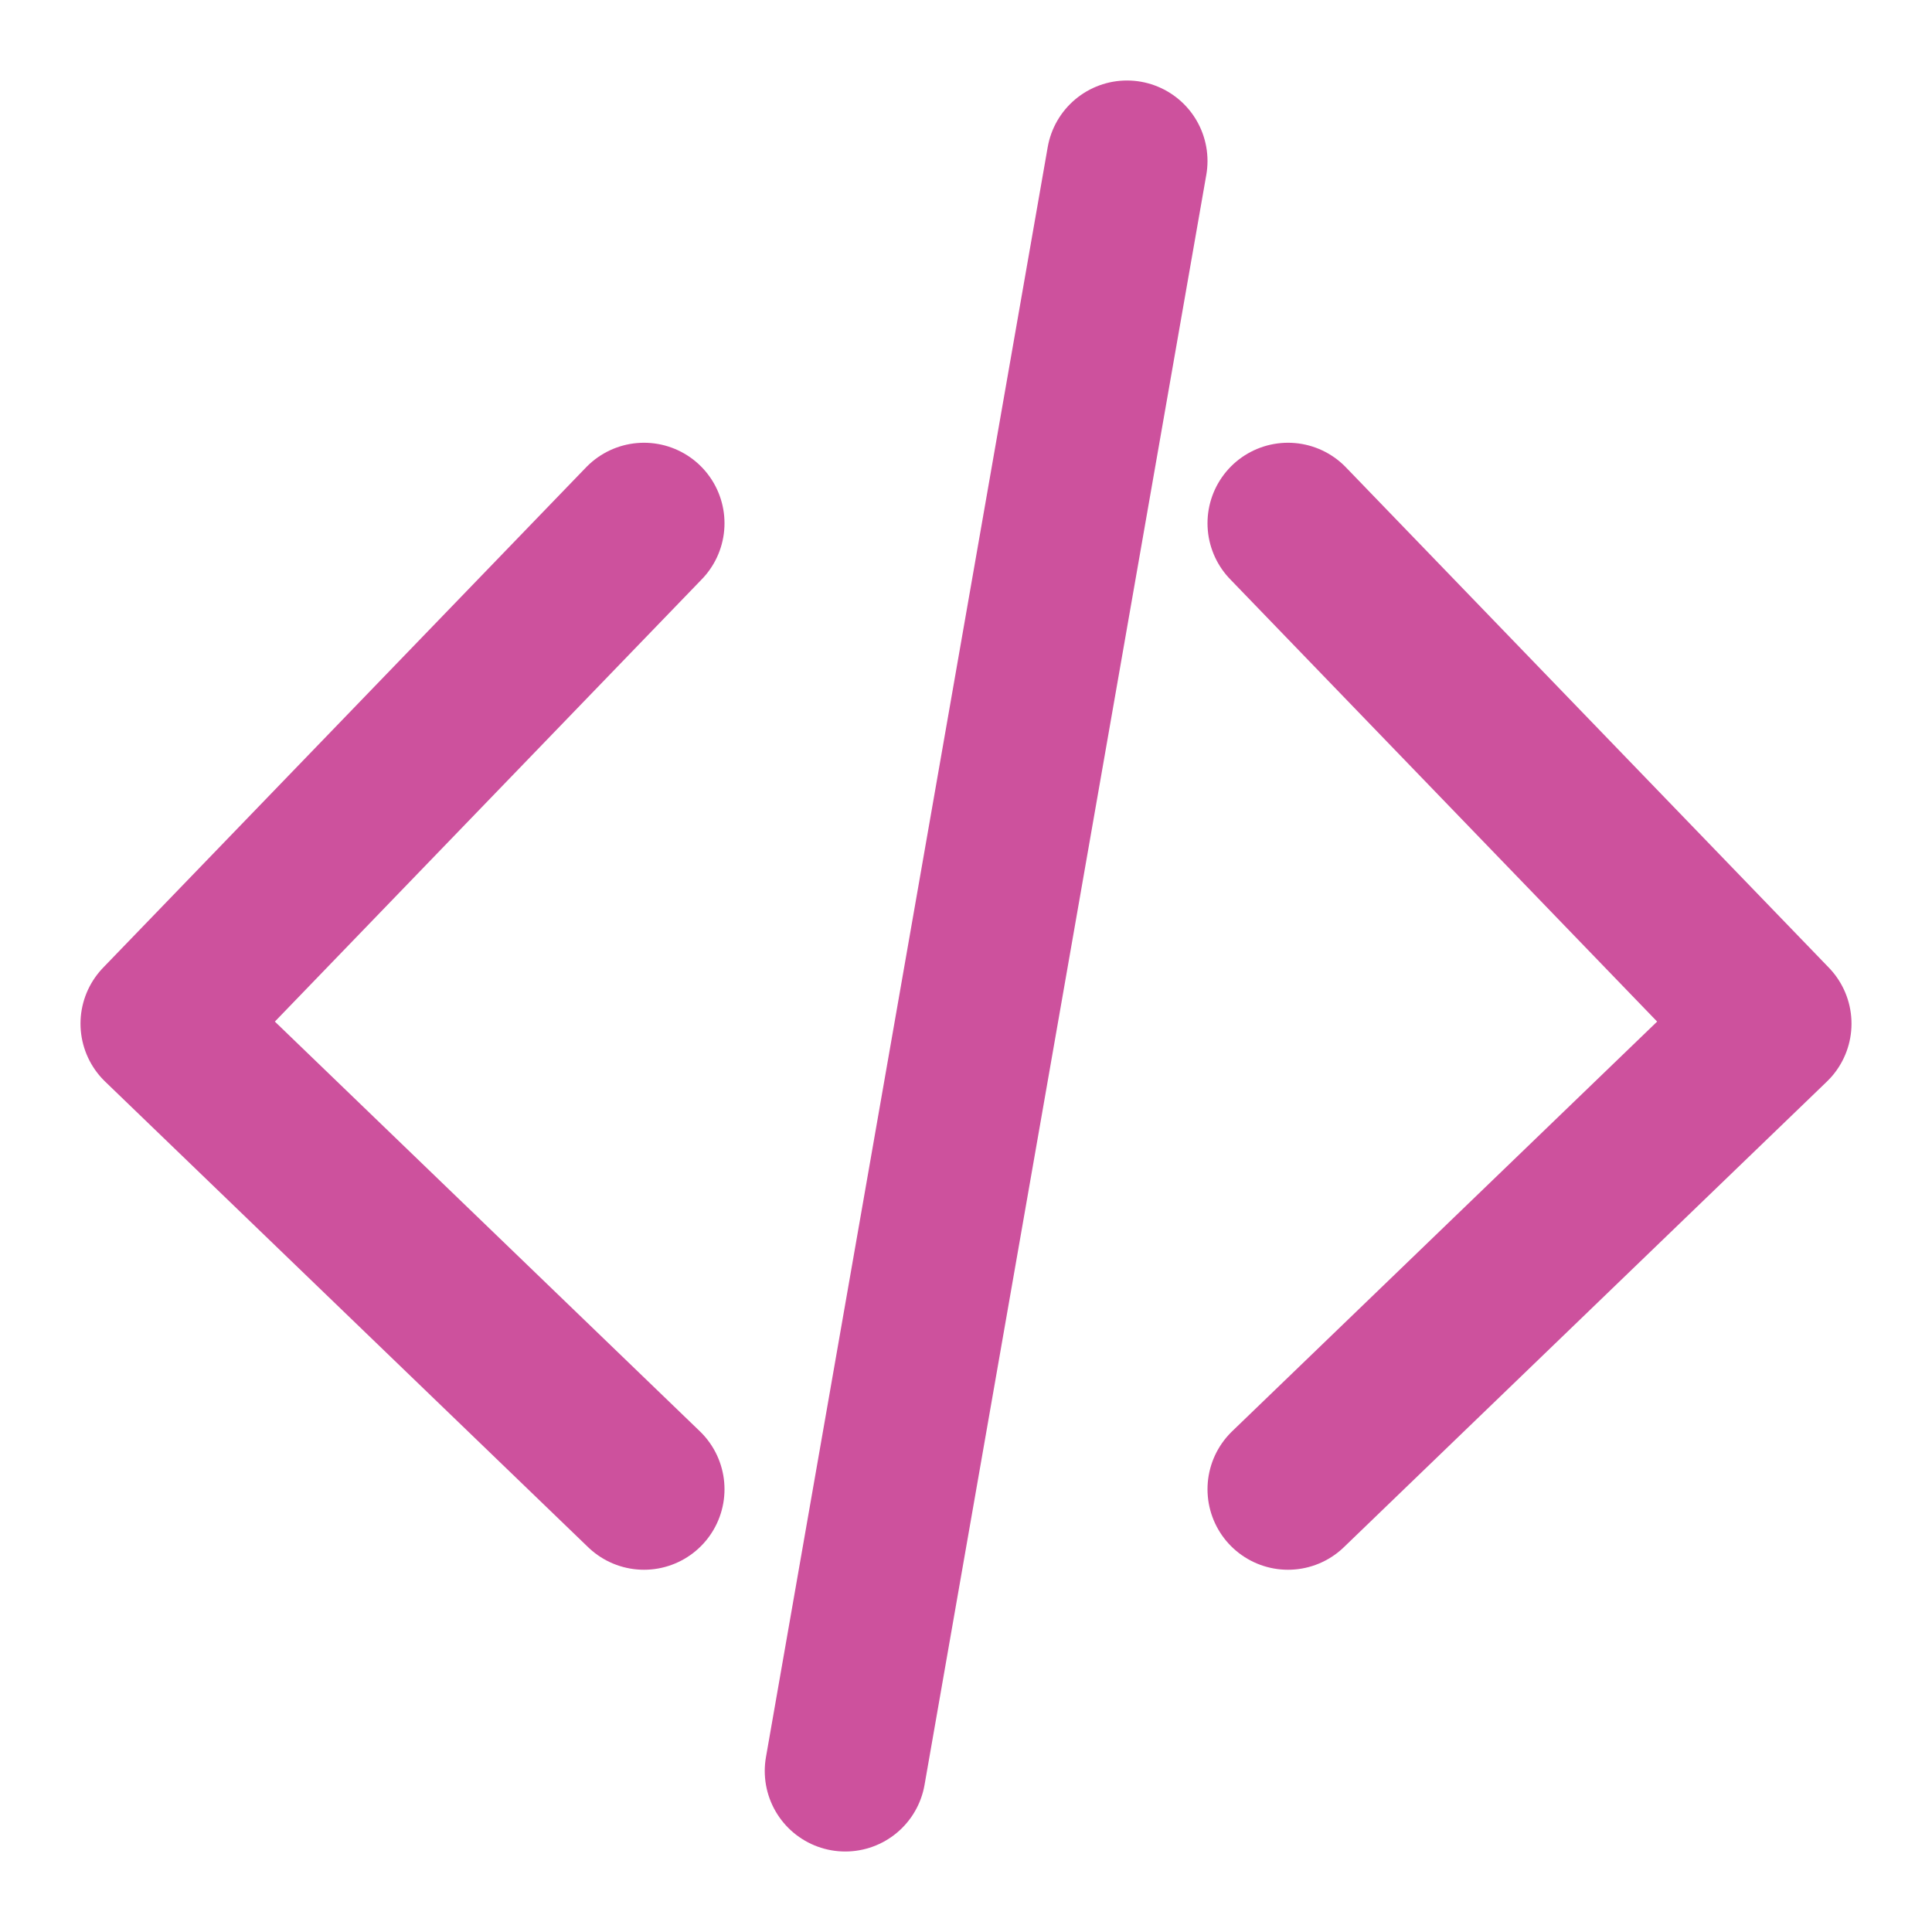 <svg width="24" height="24" viewBox="0 0 24 24" fill="none" xmlns="http://www.w3.org/2000/svg">
<path d="M8 6.5L2 12.716L8 18.5" stroke="#CD519D" stroke-width="2" stroke-linecap="round" stroke-linejoin="round"/>
<path d="M16 6.5L22 12.716L16 18.5" stroke="#CD519D" stroke-width="2" stroke-linecap="round" stroke-linejoin="round"/>
<path d="M14 2L10.5 22" stroke="#CD519D" stroke-width="2" stroke-linecap="round"/>
</svg>
